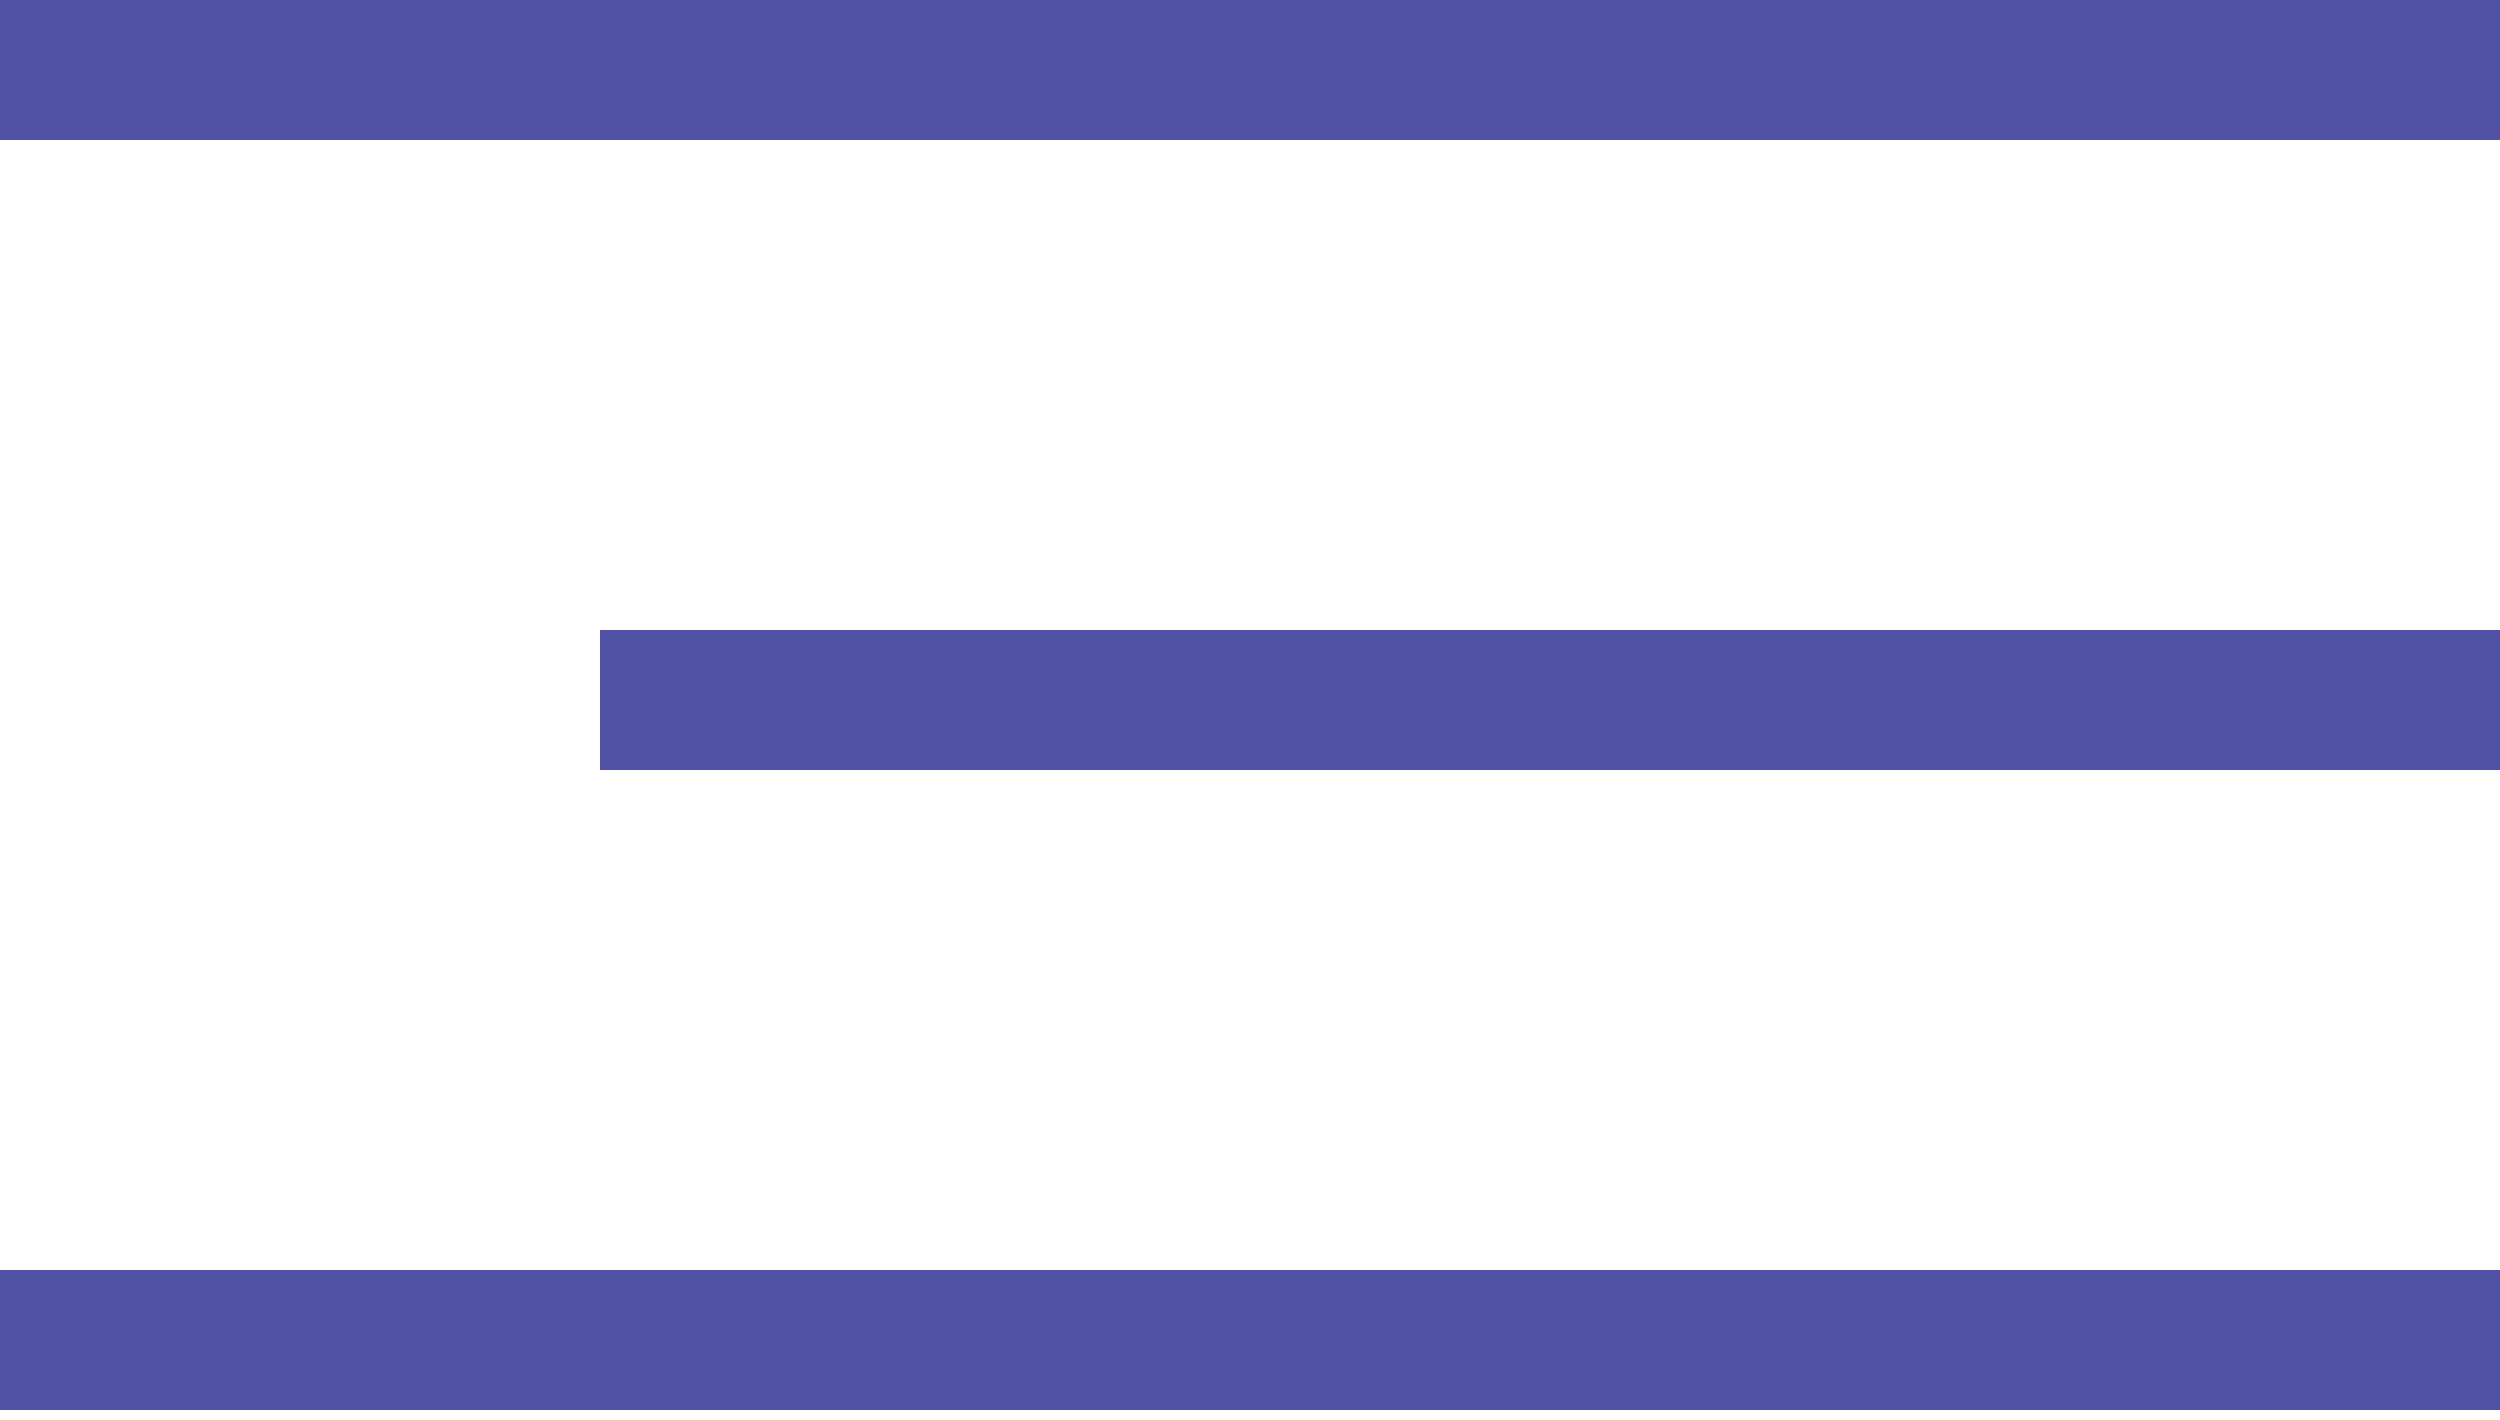 <?xml version="1.0" encoding="UTF-8"?> <svg xmlns="http://www.w3.org/2000/svg" width="125" height="71" viewBox="0 0 125 71" fill="none"> <path d="M0 3.5H125" stroke="#5152A5" stroke-width="7"></path> <path d="M0 67H125" stroke="#5152A5" stroke-width="7"></path> <path d="M30 35H125" stroke="#5152A5" stroke-width="7"></path> </svg> 